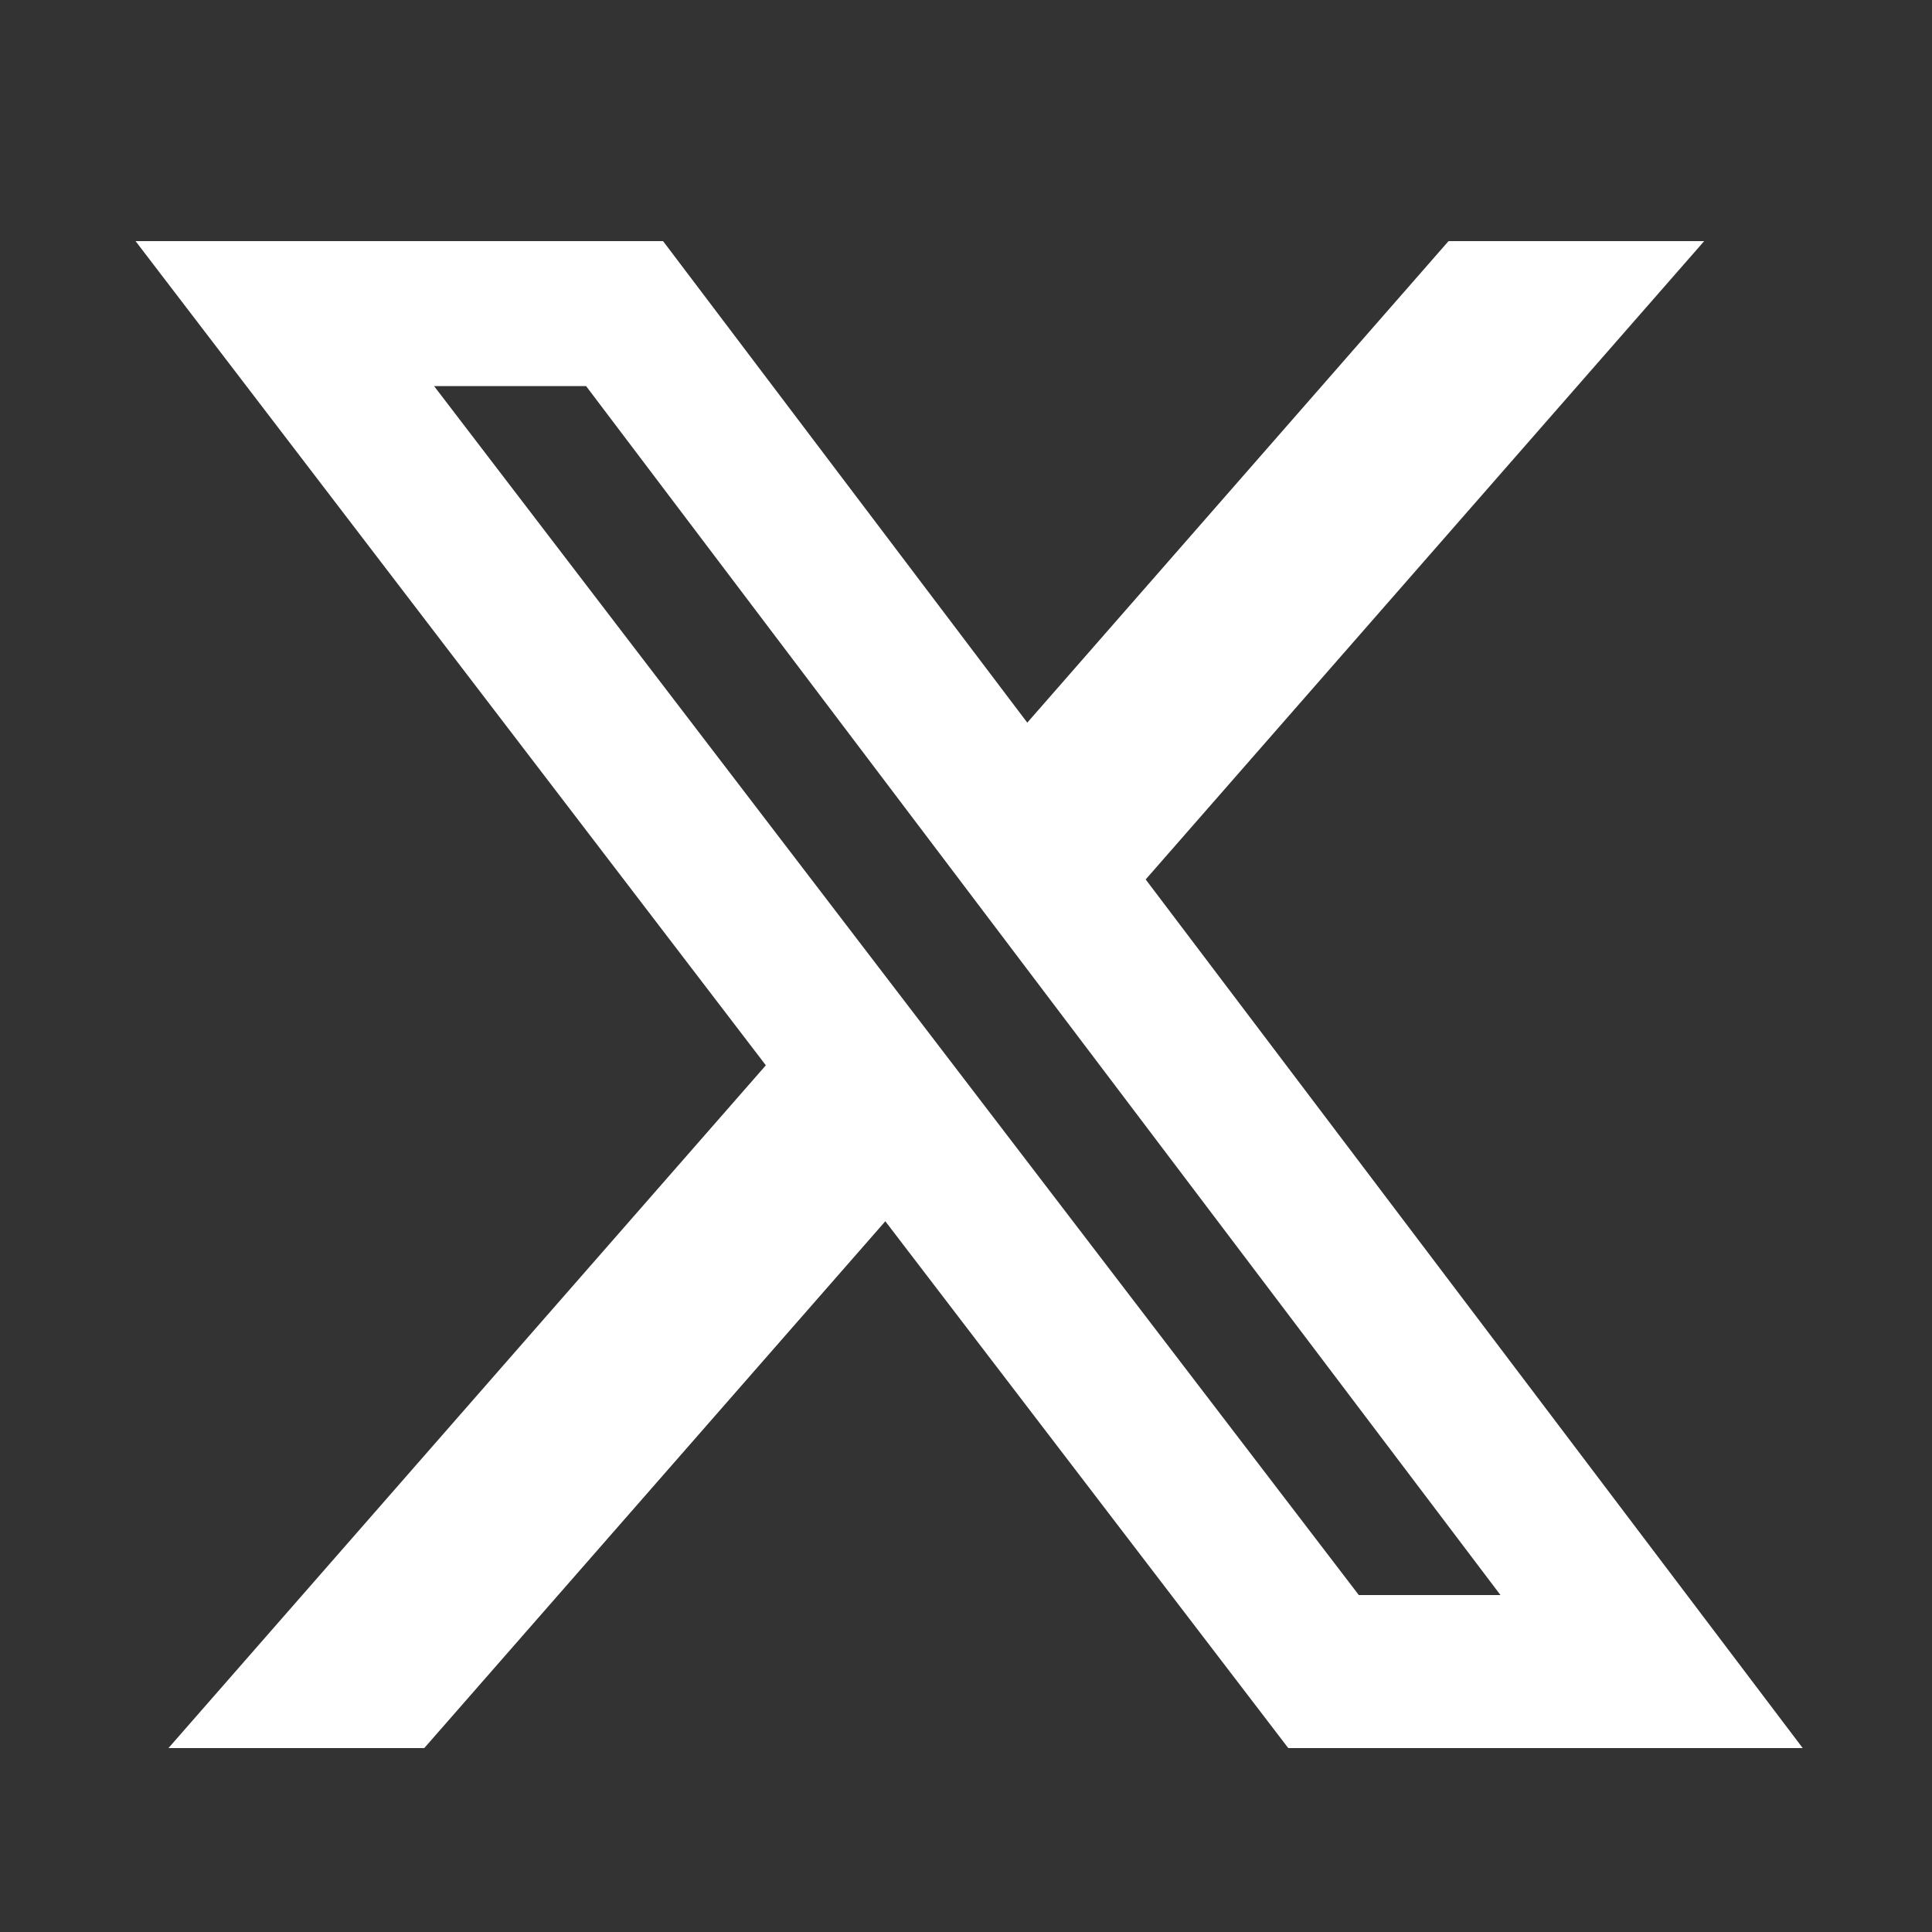 <svg width="25" height="25" viewBox="0 0 25 25" fill="none" xmlns="http://www.w3.org/2000/svg">
<rect x="0" y="0" width="25" height="25" fill="#333333" stroke="none"/>
<path d="M18.744 3.12H22.052L14.825 11.38L23.327 22.62H16.67L11.456 15.803L5.49 22.62H2.18L9.91 13.785L1.754 3.12H8.58L13.293 9.351L18.744 3.12ZM17.583 20.64H19.416L7.584 4.996H5.617L17.583 20.64Z" fill="white"/>
</svg>
